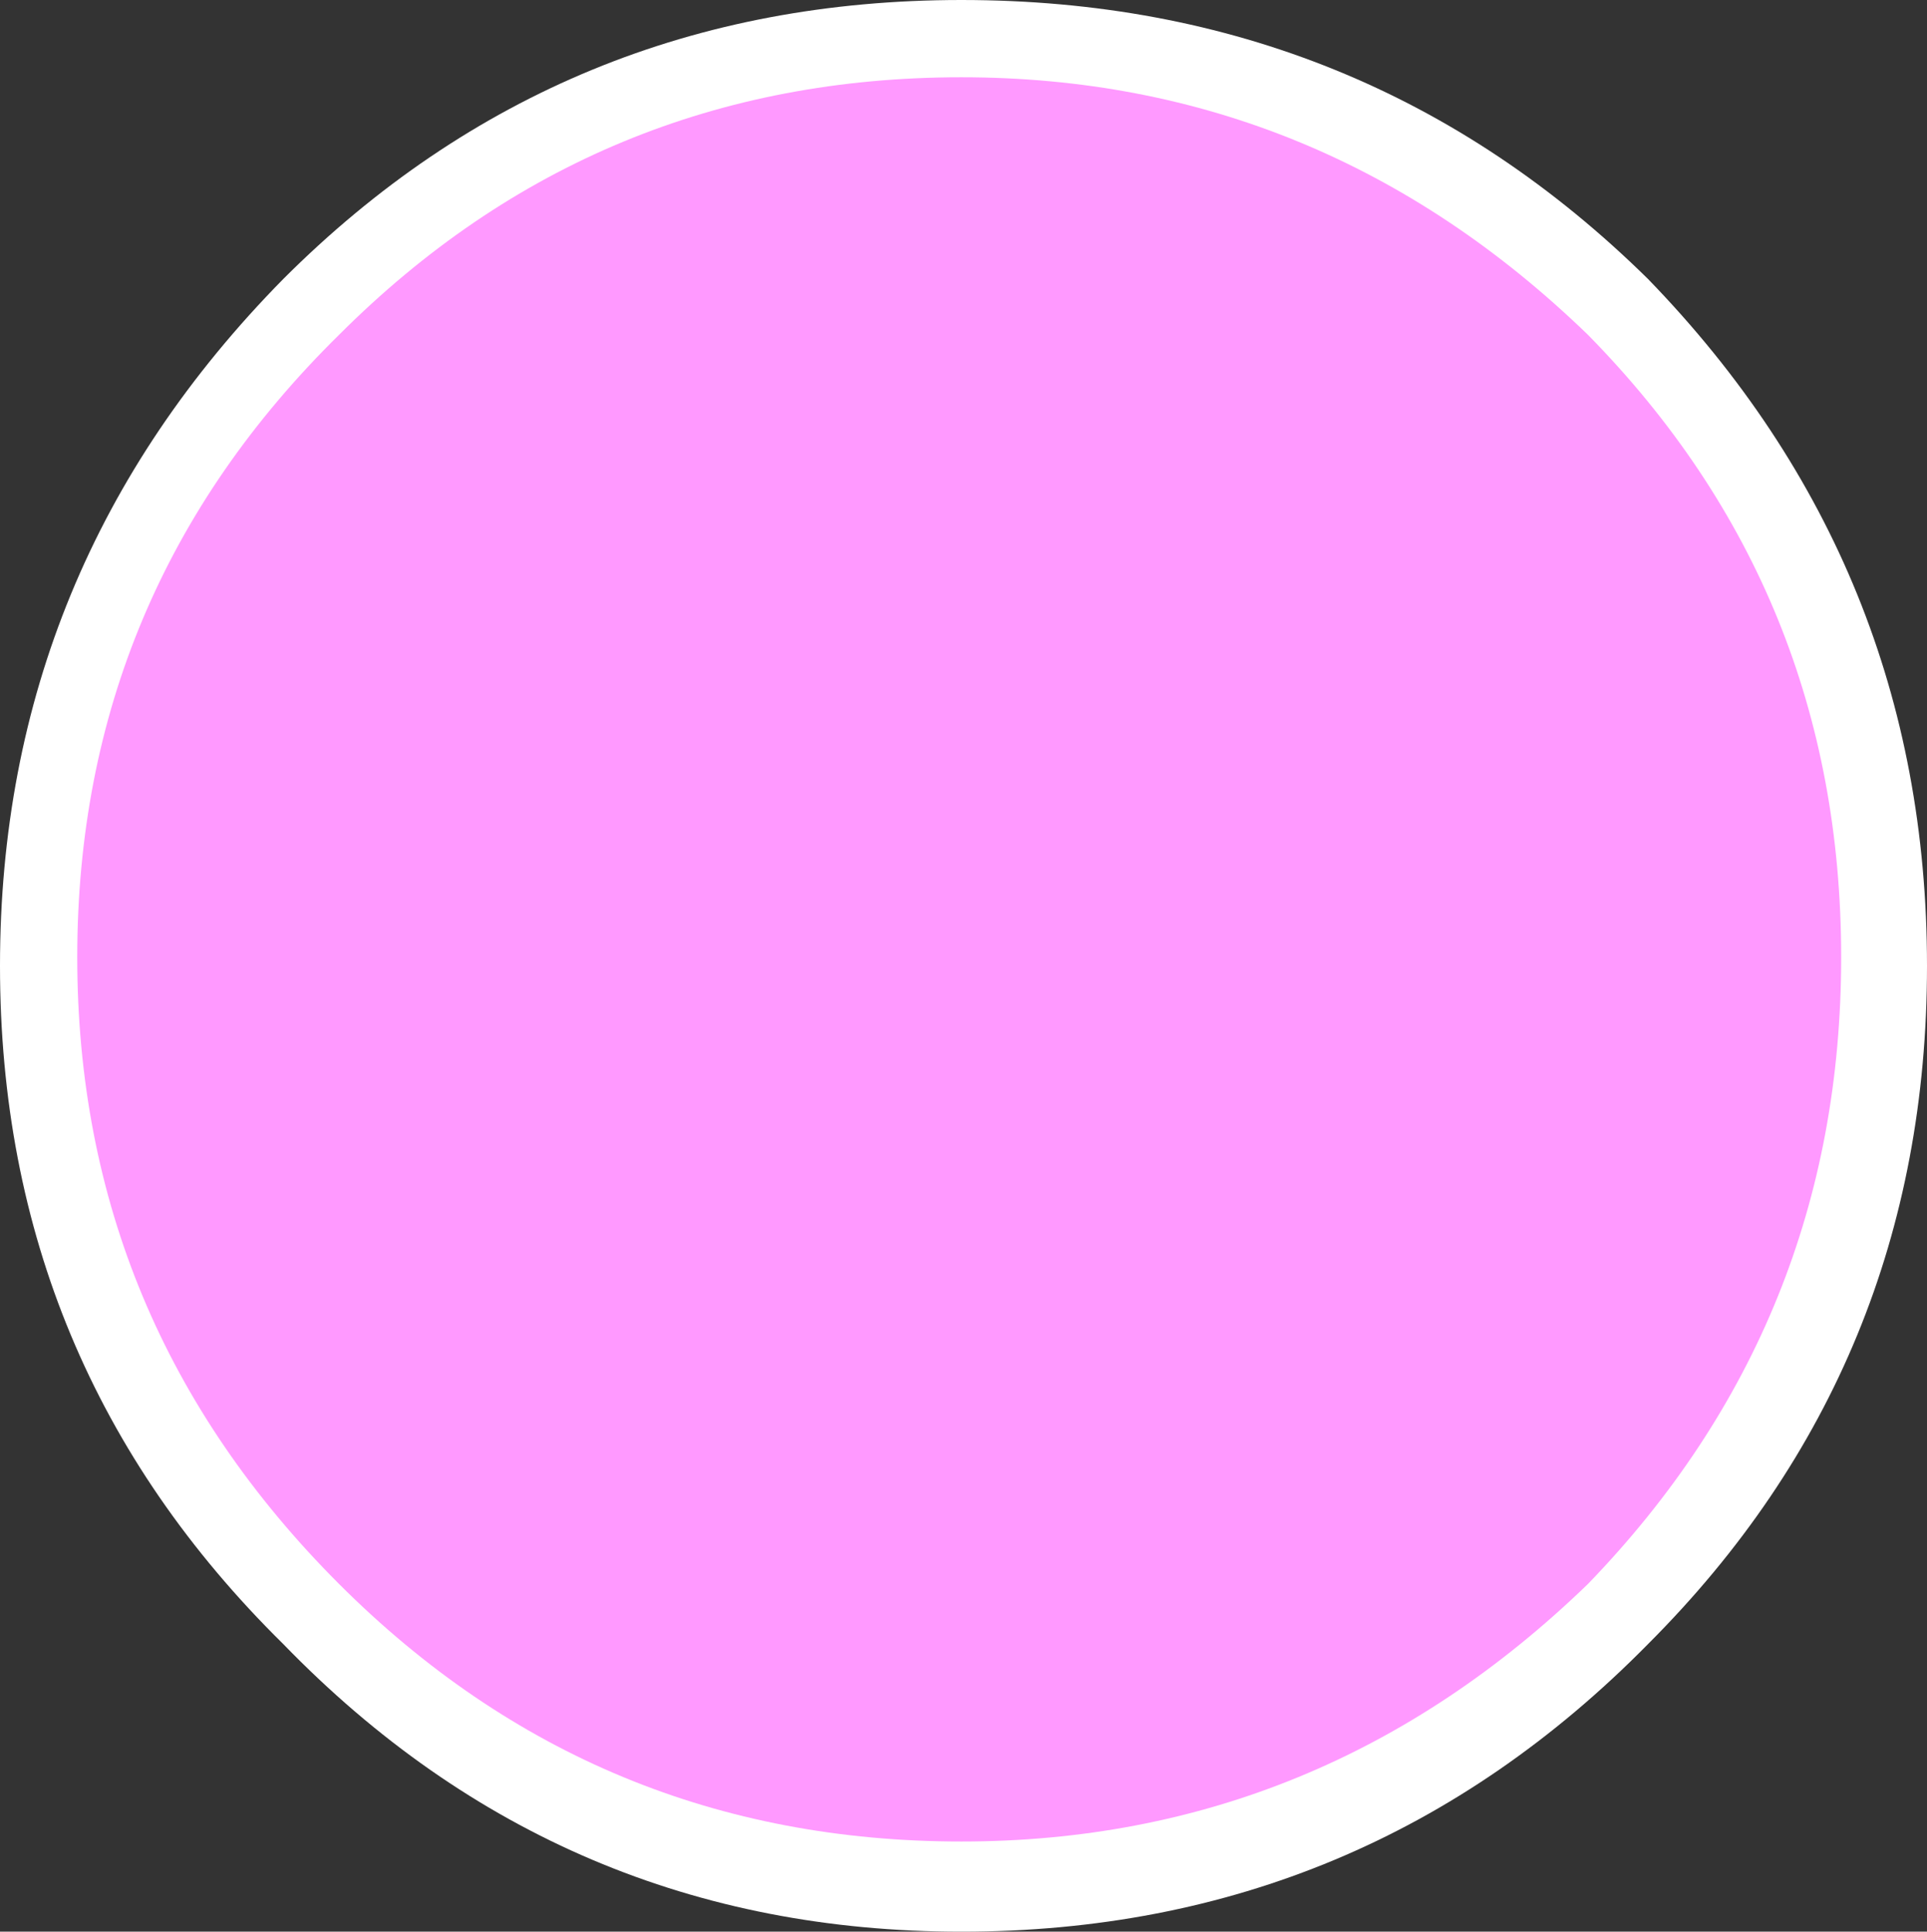 <?xml version="1.0" encoding="UTF-8" standalone="no"?>
<svg xmlns:xlink="http://www.w3.org/1999/xlink" height="22.5px" width="22.45px" xmlns="http://www.w3.org/2000/svg">
  <rect width="100%" height="100%" fill="#333333" stroke="none"/>
  <g transform="matrix(1.0, 0.0, 0.0, 1.0, 11.25, 10.05)">
    <path d="M7.95 9.1 Q4.65 12.45 -0.05 12.45 -4.7 12.45 -7.95 9.1 -11.25 5.85 -11.25 1.2 -11.25 -3.45 -7.95 -6.8 -4.7 -10.05 -0.05 -10.05 4.65 -10.05 7.95 -6.8 11.2 -3.45 11.2 1.2 11.2 5.85 7.95 9.1" fill="#ffffff" fill-rule="evenodd" stroke="none"/>
    <path d="M-0.05 -9.15 Q4.15 -9.15 7.25 -6.15 10.2 -3.15 10.2 1.1 10.2 5.35 7.25 8.4 4.15 11.4 -0.05 11.4 -4.3 11.4 -7.3 8.4 -10.35 5.35 -10.35 1.1 -10.35 -3.15 -7.3 -6.15 -4.3 -9.15 -0.05 -9.15" fill="#ff99ff" fill-rule="evenodd" stroke="none"/>
  </g>
</svg>
